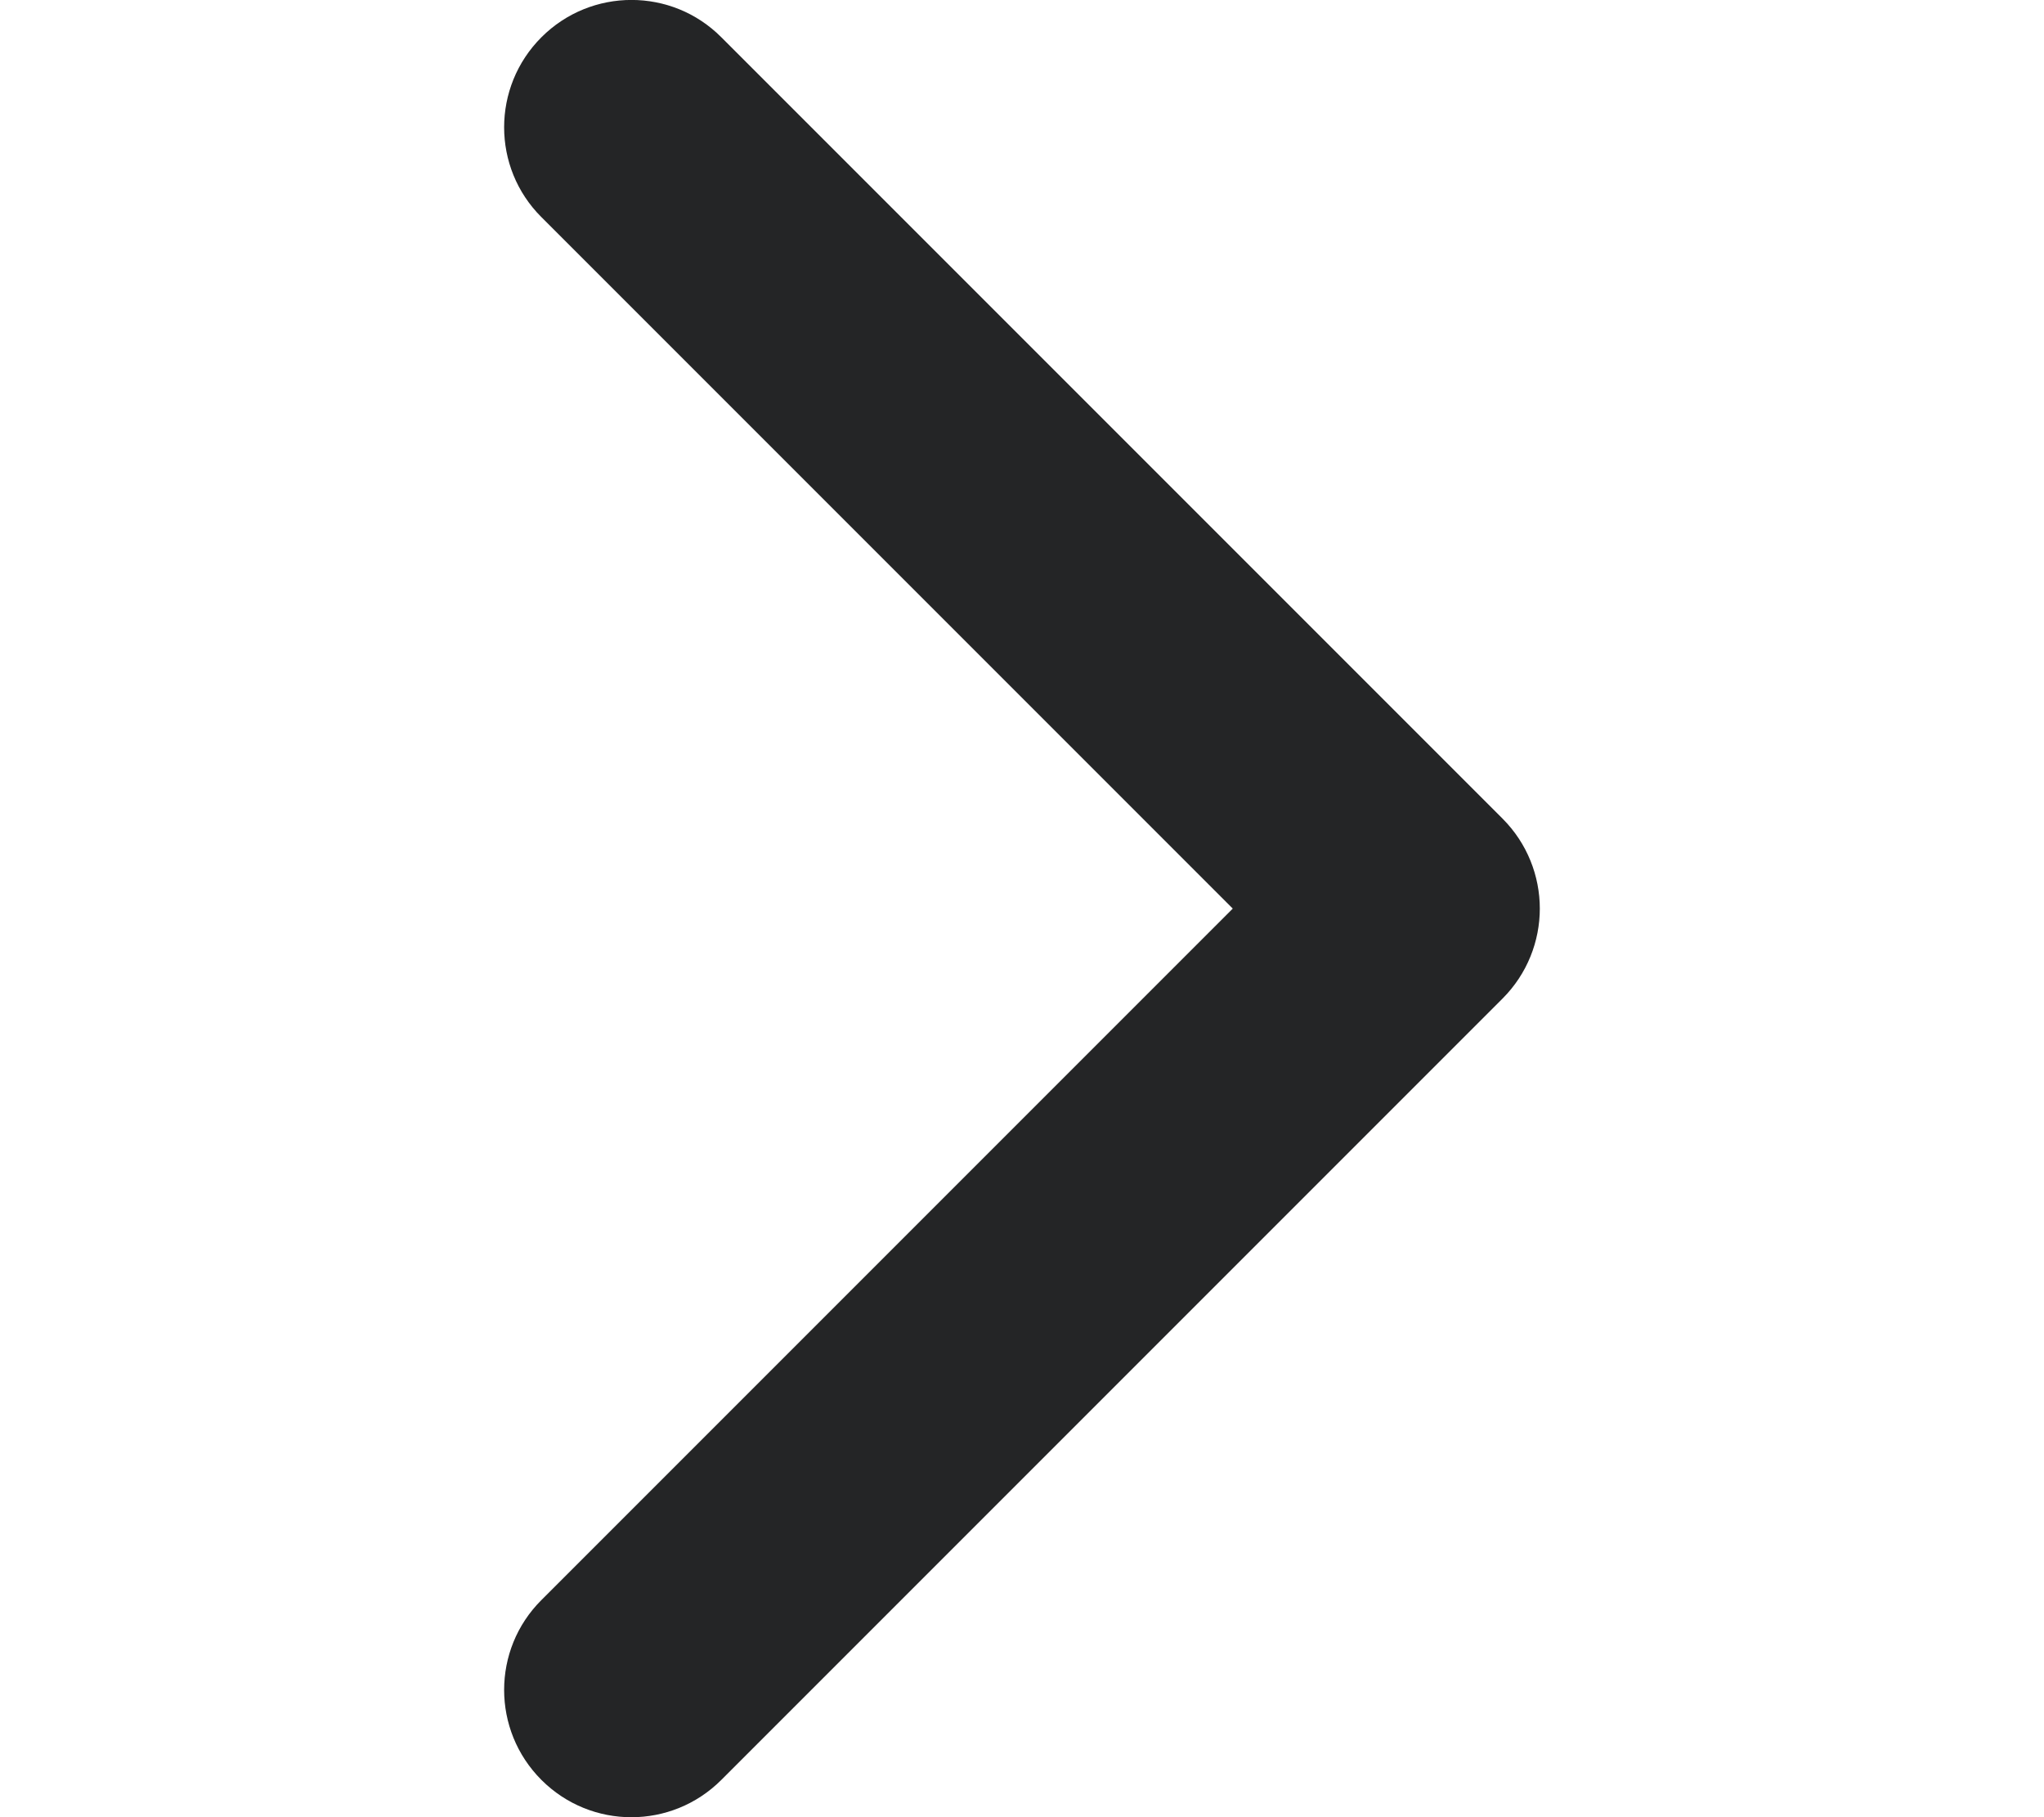 <svg xmlns="http://www.w3.org/2000/svg" width="9" height="8" viewBox="0 0 9 8" fill="none"><g clip-path="url(#clip0_12048_676)"><path d="M6.78 4C6.78 4.143 6.725 4.287 6.616 4.396L3.176 7.836C2.957 8.055 2.603 8.055 2.384 7.836C2.165 7.617 2.165 7.262 2.384 7.044L5.428 4L2.384 0.956C2.165 0.738 2.165 0.383 2.384 0.164C2.603 -0.055 2.958 -0.055 3.176 0.164L6.616 3.604C6.725 3.713 6.78 3.857 6.78 4Z" fill="#242526"></path></g><defs><clipPath id="clip0_12048_676"><rect width="8" height="8" fill="white" transform="translate(0.5 8) rotate(-90)"></rect></clipPath></defs></svg>